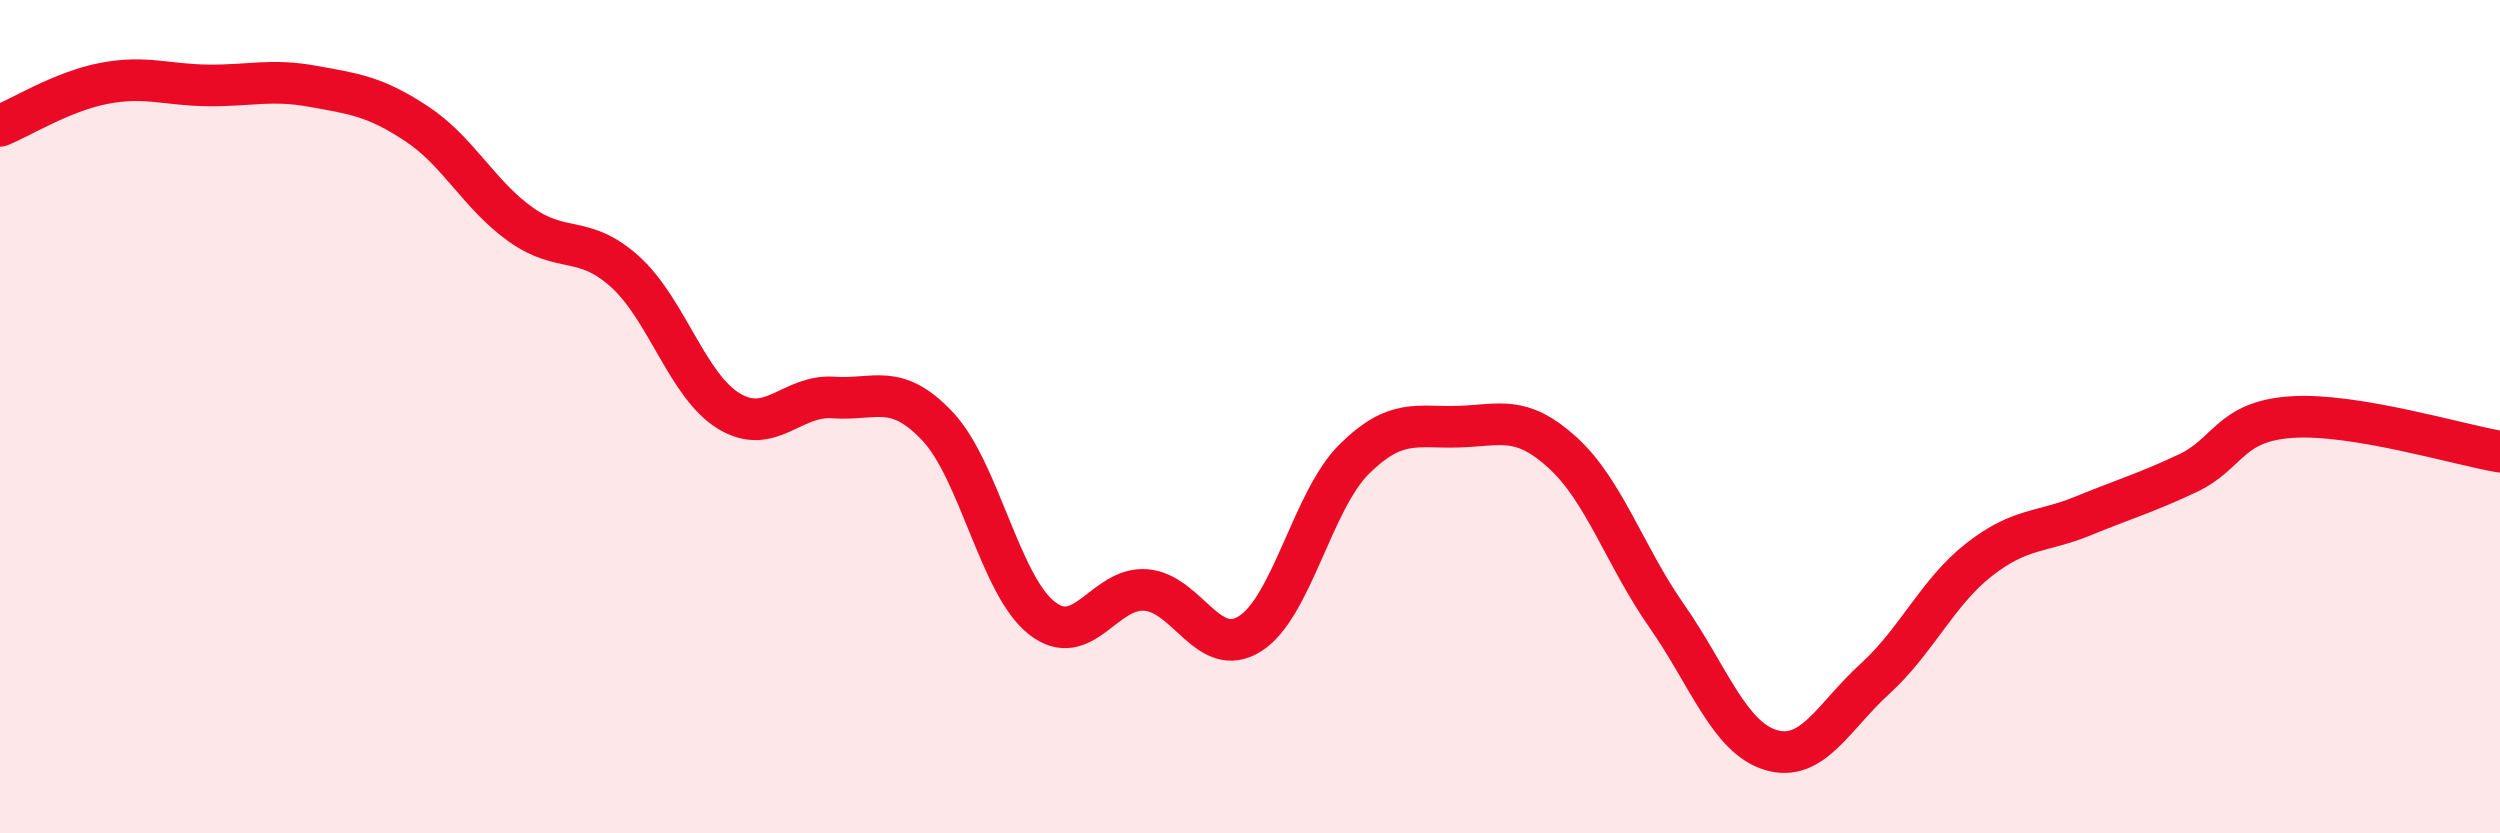 
    <svg width="60" height="20" viewBox="0 0 60 20" xmlns="http://www.w3.org/2000/svg">
      <path
        d="M 0,3.02 C 0.5,2.82 1.5,2.19 2.5,2 C 3.5,1.81 4,2.04 5,2.05 C 6,2.06 6.5,1.89 7.5,2.07 C 8.5,2.25 9,2.31 10,2.97 C 11,3.63 11.5,4.68 12.5,5.39 C 13.5,6.1 14,5.62 15,6.52 C 16,7.42 16.5,9.27 17.5,9.87 C 18.5,10.47 19,9.47 20,9.54 C 21,9.61 21.5,9.17 22.5,10.23 C 23.5,11.29 24,14.04 25,14.83 C 26,15.62 26.5,14.08 27.5,14.16 C 28.5,14.24 29,15.84 30,15.21 C 31,14.58 31.5,12.01 32.5,11.02 C 33.5,10.03 34,10.27 35,10.24 C 36,10.21 36.5,9.95 37.5,10.86 C 38.5,11.77 39,13.35 40,14.78 C 41,16.21 41.5,17.7 42.5,18 C 43.5,18.3 44,17.2 45,16.29 C 46,15.38 46.5,14.21 47.5,13.43 C 48.5,12.65 49,12.79 50,12.38 C 51,11.97 51.5,11.83 52.5,11.36 C 53.5,10.89 53.5,10.11 55,10.01 C 56.5,9.91 59,10.67 60,10.84L60 20L0 20Z"
        fill="#EB0A25"
        opacity="0.1"
        stroke-linecap="round"
        stroke-linejoin="round"
      />
      <path
        d="M 0,3.02 C 0.5,2.82 1.5,2.19 2.5,2 C 3.5,1.81 4,2.04 5,2.05 C 6,2.06 6.5,1.89 7.5,2.07 C 8.5,2.25 9,2.31 10,2.97 C 11,3.63 11.5,4.68 12.5,5.39 C 13.5,6.1 14,5.62 15,6.52 C 16,7.42 16.5,9.27 17.5,9.87 C 18.5,10.47 19,9.47 20,9.54 C 21,9.61 21.5,9.17 22.5,10.23 C 23.5,11.29 24,14.04 25,14.83 C 26,15.62 26.5,14.08 27.5,14.16 C 28.5,14.24 29,15.84 30,15.21 C 31,14.58 31.5,12.01 32.5,11.02 C 33.5,10.03 34,10.27 35,10.24 C 36,10.21 36.5,9.95 37.5,10.86 C 38.5,11.77 39,13.35 40,14.78 C 41,16.21 41.5,17.7 42.5,18 C 43.5,18.3 44,17.2 45,16.29 C 46,15.38 46.5,14.21 47.5,13.43 C 48.5,12.65 49,12.79 50,12.38 C 51,11.97 51.5,11.83 52.5,11.36 C 53.5,10.89 53.5,10.11 55,10.01 C 56.5,9.91 59,10.67 60,10.84"
        stroke="#EB0A25"
        stroke-width="1"
        fill="none"
        stroke-linecap="round"
        stroke-linejoin="round"
      />
    </svg>
  